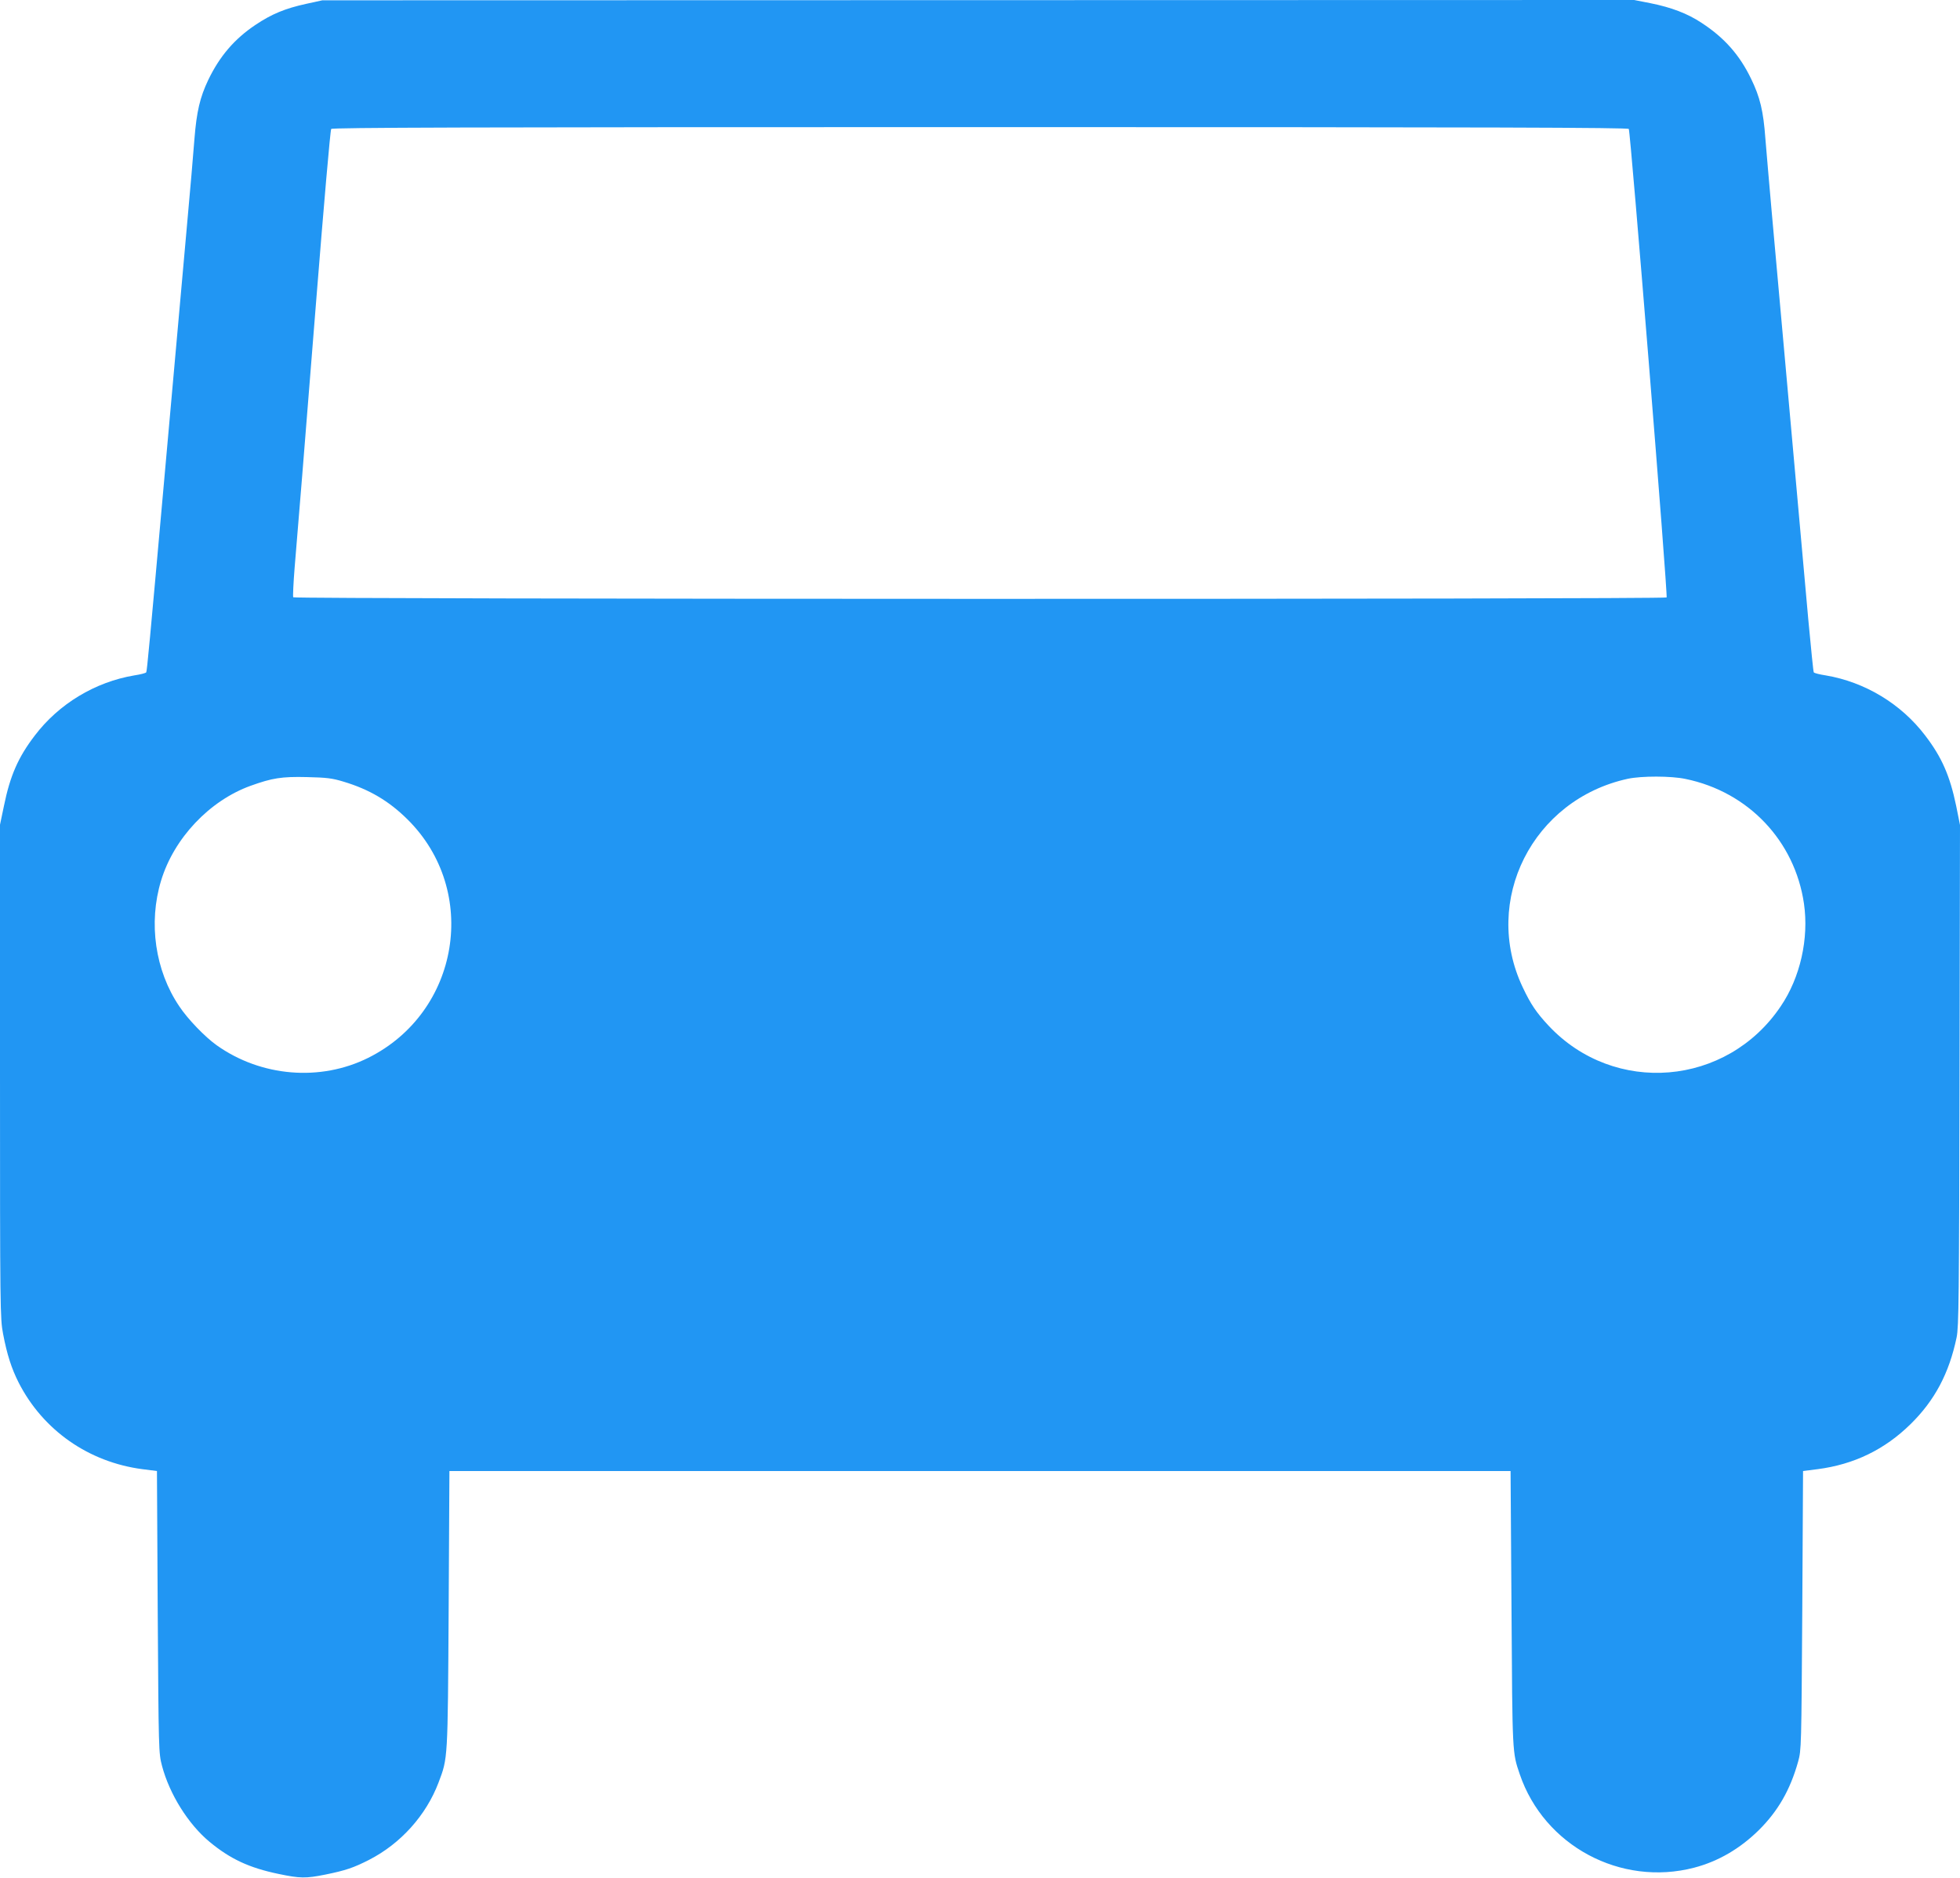 <?xml version="1.0" standalone="no"?>
<!DOCTYPE svg PUBLIC "-//W3C//DTD SVG 20010904//EN"
 "http://www.w3.org/TR/2001/REC-SVG-20010904/DTD/svg10.dtd">
<svg version="1.0" xmlns="http://www.w3.org/2000/svg"
 width="1280pt" height="1226pt" viewBox="0 0 1280 1226"
 preserveAspectRatio="xMidYMid meet">
<g transform="translate(0,1226) scale(0.1,-0.1)"
fill="#2196f3" stroke="none">
<path d="M2000 12235 c-137 -30 -225 -66 -331 -137 -138 -92 -235 -206 -309
-360 -54 -113 -76 -207 -90 -383 -6 -83 -29 -348 -51 -590 -65 -726 -96 -1072
-149 -1665 -92 -1030 -110 -1222 -115 -1230 -3 -5 -38 -14 -78 -20 -256 -43
-493 -186 -650 -393 -108 -141 -161 -262 -201 -458 l-26 -124 0 -1610 c0
-1565 1 -1613 20 -1714 26 -136 55 -226 102 -319 159 -311 457 -519 808 -565
l95 -12 5 -920 c6 -911 6 -921 28 -1005 49 -185 171 -380 309 -495 136 -113
260 -171 453 -211 139 -29 176 -30 305 -4 132 27 183 44 285 96 207 106 373
291 454 505 61 162 60 141 66 1129 l5 905 3465 0 3465 0 6 -900 c6 -954 5
-936 54 -1080 159 -467 659 -735 1139 -610 157 41 299 124 422 245 125 124
205 262 257 448 21 76 21 94 27 987 l5 910 95 12 c238 31 438 128 607 294 158
155 252 332 301 567 14 69 16 250 19 1711 l3 1634 -25 125 c-41 197 -94 318
-202 459 -157 207 -394 350 -650 393 -40 6 -75 15 -78 20 -3 4 -18 156 -35
337 -43 483 -103 1144 -160 1783 -28 311 -64 711 -80 890 -16 179 -34 392 -41
475 -13 180 -35 271 -93 390 -75 156 -175 269 -324 366 -92 61 -198 101 -333
128 l-107 21 -4283 -1 -4284 -1 -105 -23z m8637 -817 c11 -14 256 -3046 247
-3059 -8 -13 -8961 -12 -8969 1 -3 5 1 92 9 192 29 345 55 665 142 1758 48
602 91 1101 97 1108 7 9 867 12 4237 12 3370 0 4230 -3 4237 -12z m-8393
-4262 c167 -50 296 -126 417 -246 472 -467 342 -1259 -256 -1557 -313 -156
-700 -124 -990 82 -76 54 -189 171 -244 254 -158 233 -203 545 -119 821 84
277 316 522 584 619 142 51 203 61 369 57 127 -3 164 -7 239 -30z m8763 18
c410 -84 714 -404 774 -814 33 -228 -24 -483 -152 -671 -352 -523 -1087 -584
-1516 -126 -80 86 -116 139 -169 251 -268 566 65 1226 687 1361 89 19 282 19
376 -1z"/>
</g>
</svg>
